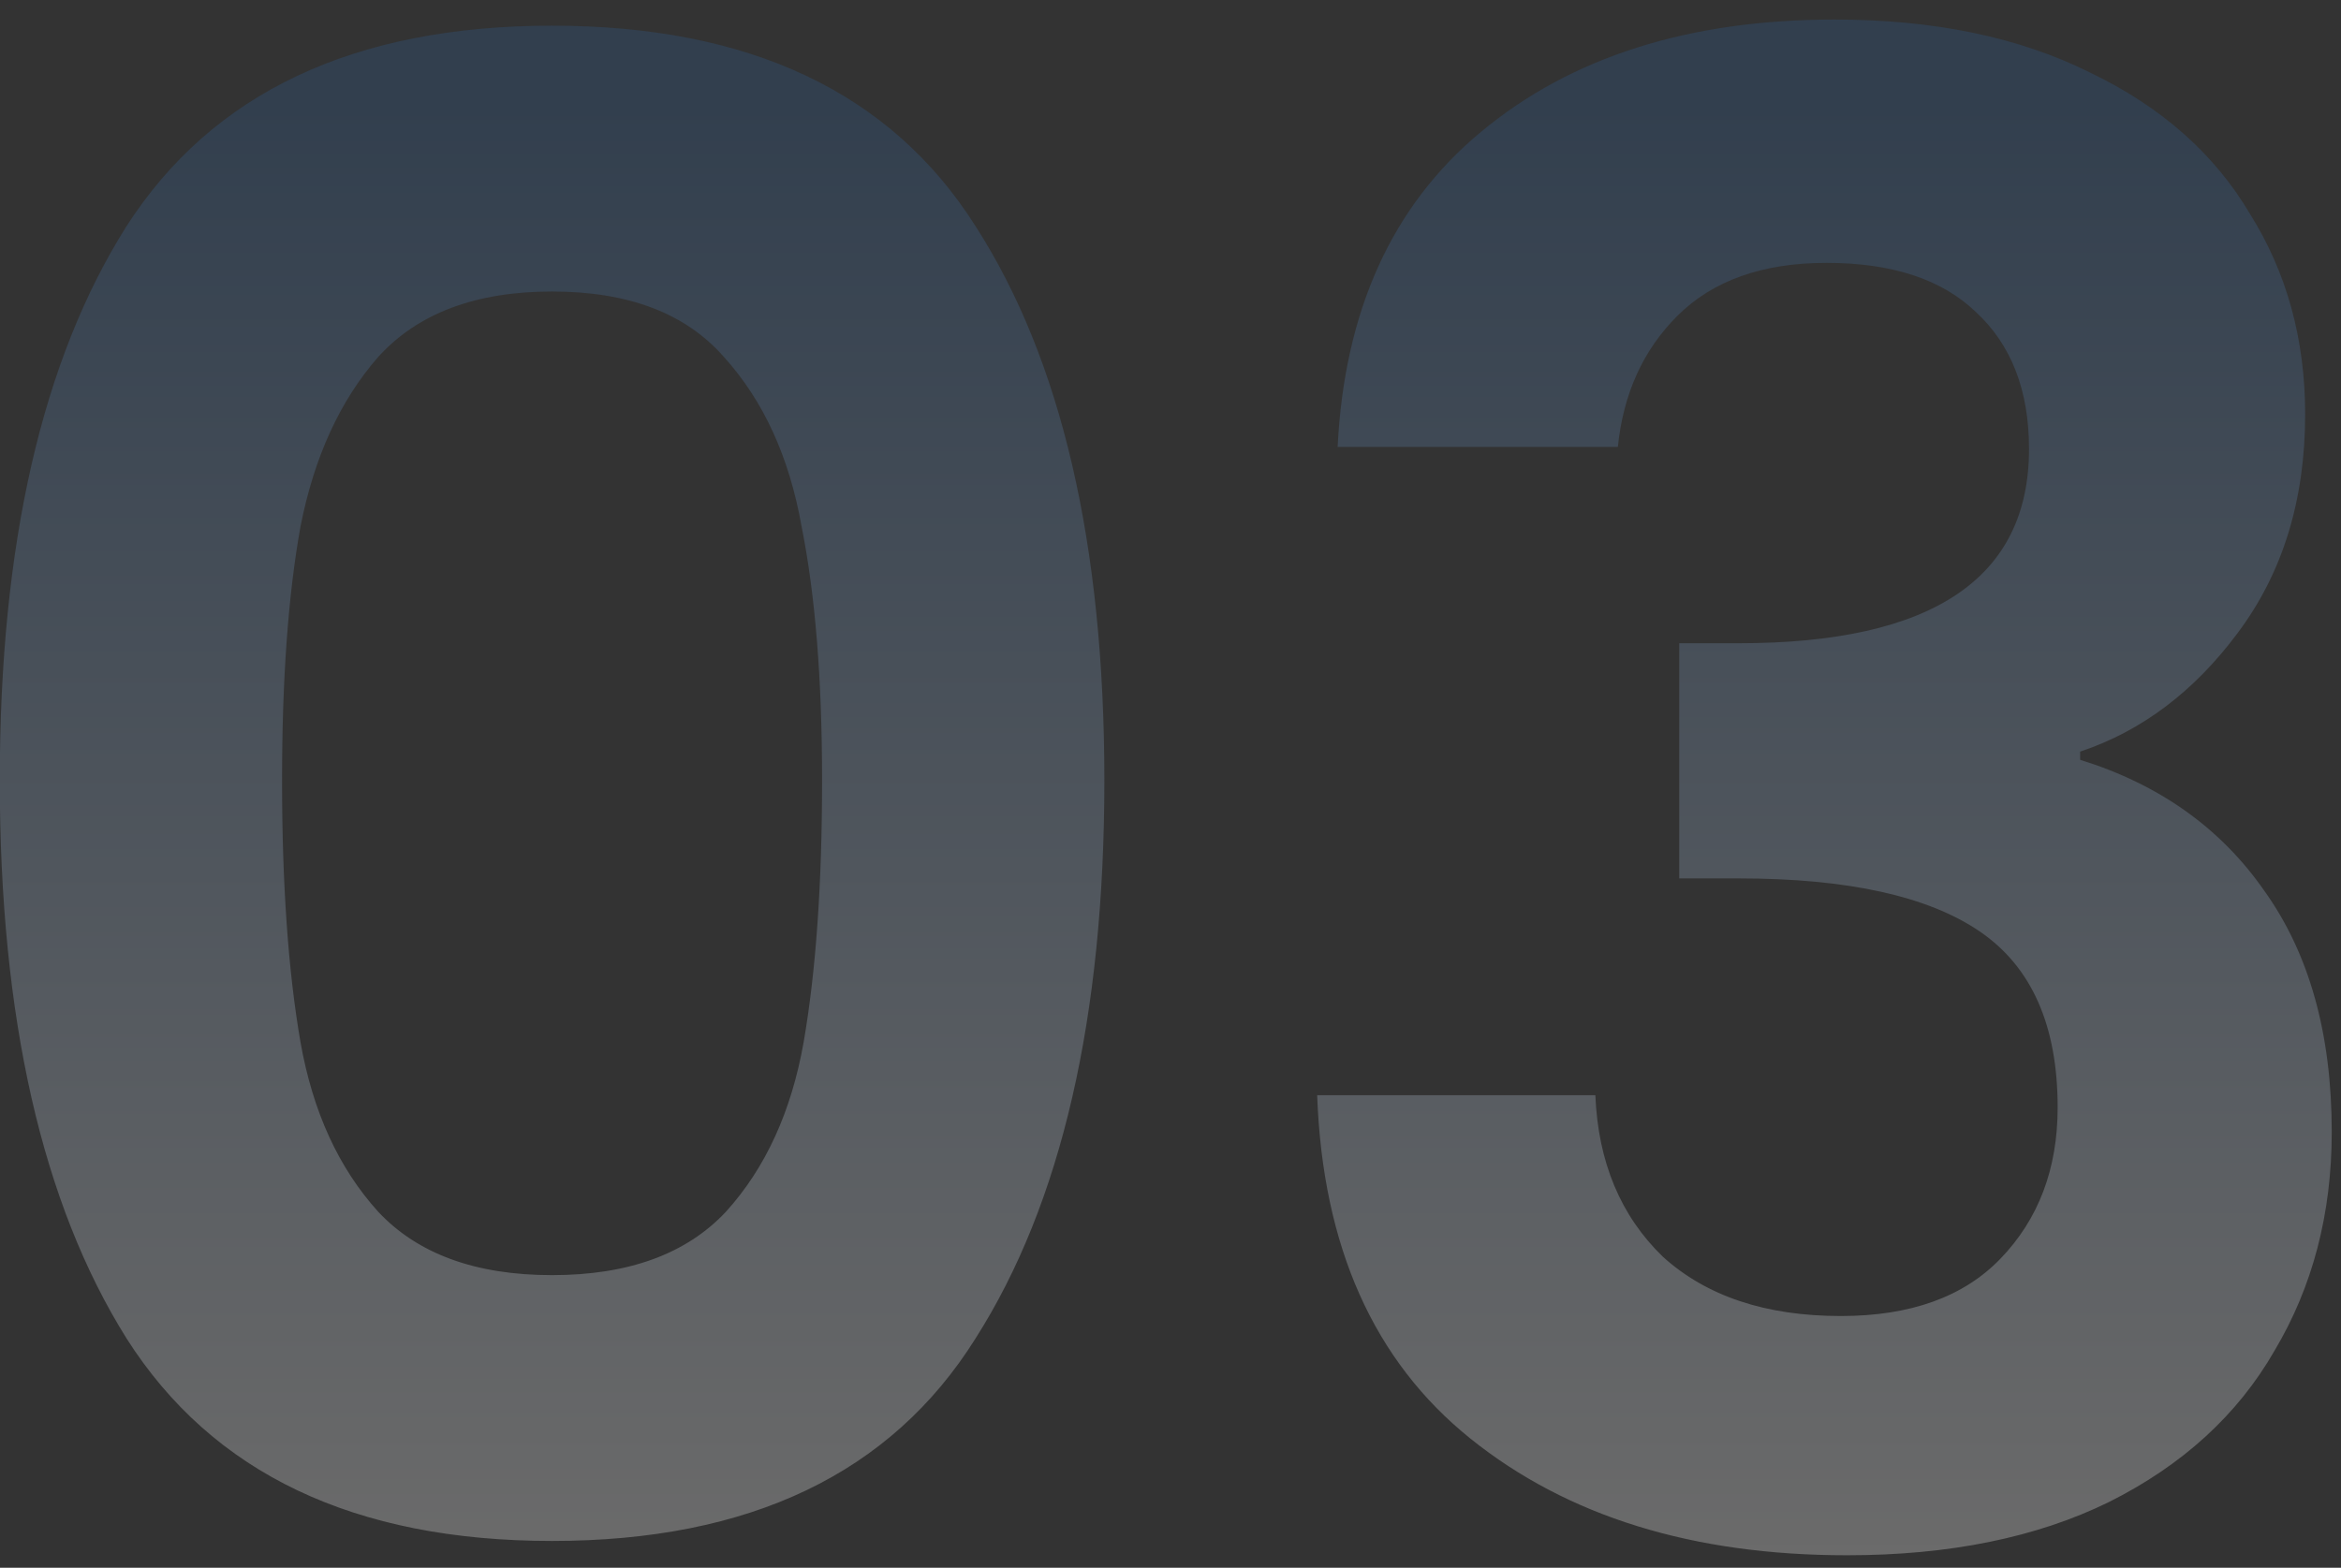 <svg width="103" height="69" viewBox="0 0 103 69" fill="none" xmlns="http://www.w3.org/2000/svg">
<rect x="0" y="0" width="103" height="69" fill="#333333" stroke="none"/>
<path opacity="0.3" d="M-0.01 34.34C-0.01 23.96 1.85 15.83 5.57 9.95C9.35 4.07 15.59 1.13 24.29 1.13C32.99 1.13 39.2 4.07 42.92 9.95C46.7 15.83 48.59 23.96 48.59 34.34C48.59 44.78 46.7 52.97 42.92 58.91C39.2 64.85 32.99 67.82 24.29 67.82C15.59 67.82 9.35 64.85 5.57 58.91C1.85 52.97 -0.01 44.78 -0.01 34.34ZM36.17 34.34C36.17 29.9 35.87 26.18 35.27 23.18C34.73 20.12 33.59 17.63 31.85 15.71C30.17 13.79 27.65 12.83 24.29 12.83C20.93 12.83 18.38 13.79 16.64 15.71C14.96 17.63 13.82 20.12 13.22 23.18C12.68 26.18 12.41 29.9 12.41 34.34C12.41 38.9 12.68 42.74 13.22 45.86C13.76 48.92 14.9 51.41 16.64 53.33C18.38 55.19 20.93 56.12 24.29 56.12C27.65 56.12 30.2 55.19 31.94 53.33C33.68 51.41 34.82 48.92 35.36 45.86C35.9 42.74 36.17 38.9 36.17 34.34ZM58.853 19.67C59.153 13.67 61.253 9.05 65.153 5.81C69.113 2.51 74.303 0.86 80.723 0.86C85.103 0.86 88.853 1.64 91.973 3.2C95.093 4.7 97.433 6.77 98.993 9.41C100.613 11.99 101.423 14.93 101.423 18.23C101.423 22.01 100.433 25.22 98.453 27.86C96.533 30.44 94.223 32.18 91.523 33.08V33.44C95.003 34.52 97.703 36.44 99.623 39.2C101.603 41.96 102.593 45.5 102.593 49.82C102.593 53.42 101.753 56.63 100.073 59.45C98.453 62.27 96.023 64.49 92.783 66.11C89.603 67.67 85.763 68.45 81.263 68.45C74.483 68.45 68.963 66.74 64.703 63.32C60.443 59.9 58.193 54.86 57.953 48.2H70.193C70.313 51.14 71.303 53.51 73.163 55.31C75.083 57.05 77.693 57.92 80.993 57.92C84.053 57.92 86.393 57.08 88.013 55.4C89.693 53.66 90.533 51.44 90.533 48.74C90.533 45.14 89.393 42.56 87.113 41C84.833 39.44 81.293 38.66 76.493 38.66H73.883V28.31H76.493C85.013 28.31 89.273 25.46 89.273 19.76C89.273 17.18 88.493 15.17 86.933 13.73C85.433 12.29 83.243 11.57 80.363 11.57C77.543 11.57 75.353 12.35 73.793 13.91C72.293 15.41 71.423 17.33 71.183 19.67H58.853Z" fill="url(#paint0_linear_1637_2945)"/>
<defs>
<linearGradient id="paint0_linear_1637_2945" x1="51.5" y1="5" x2="51.5" y2="68" gradientUnits="userSpaceOnUse">
<stop stop-color="#305B8D"/>
<stop offset="1" stop-color="#EBEBEB"/>
</linearGradient>
</defs>
</svg>
